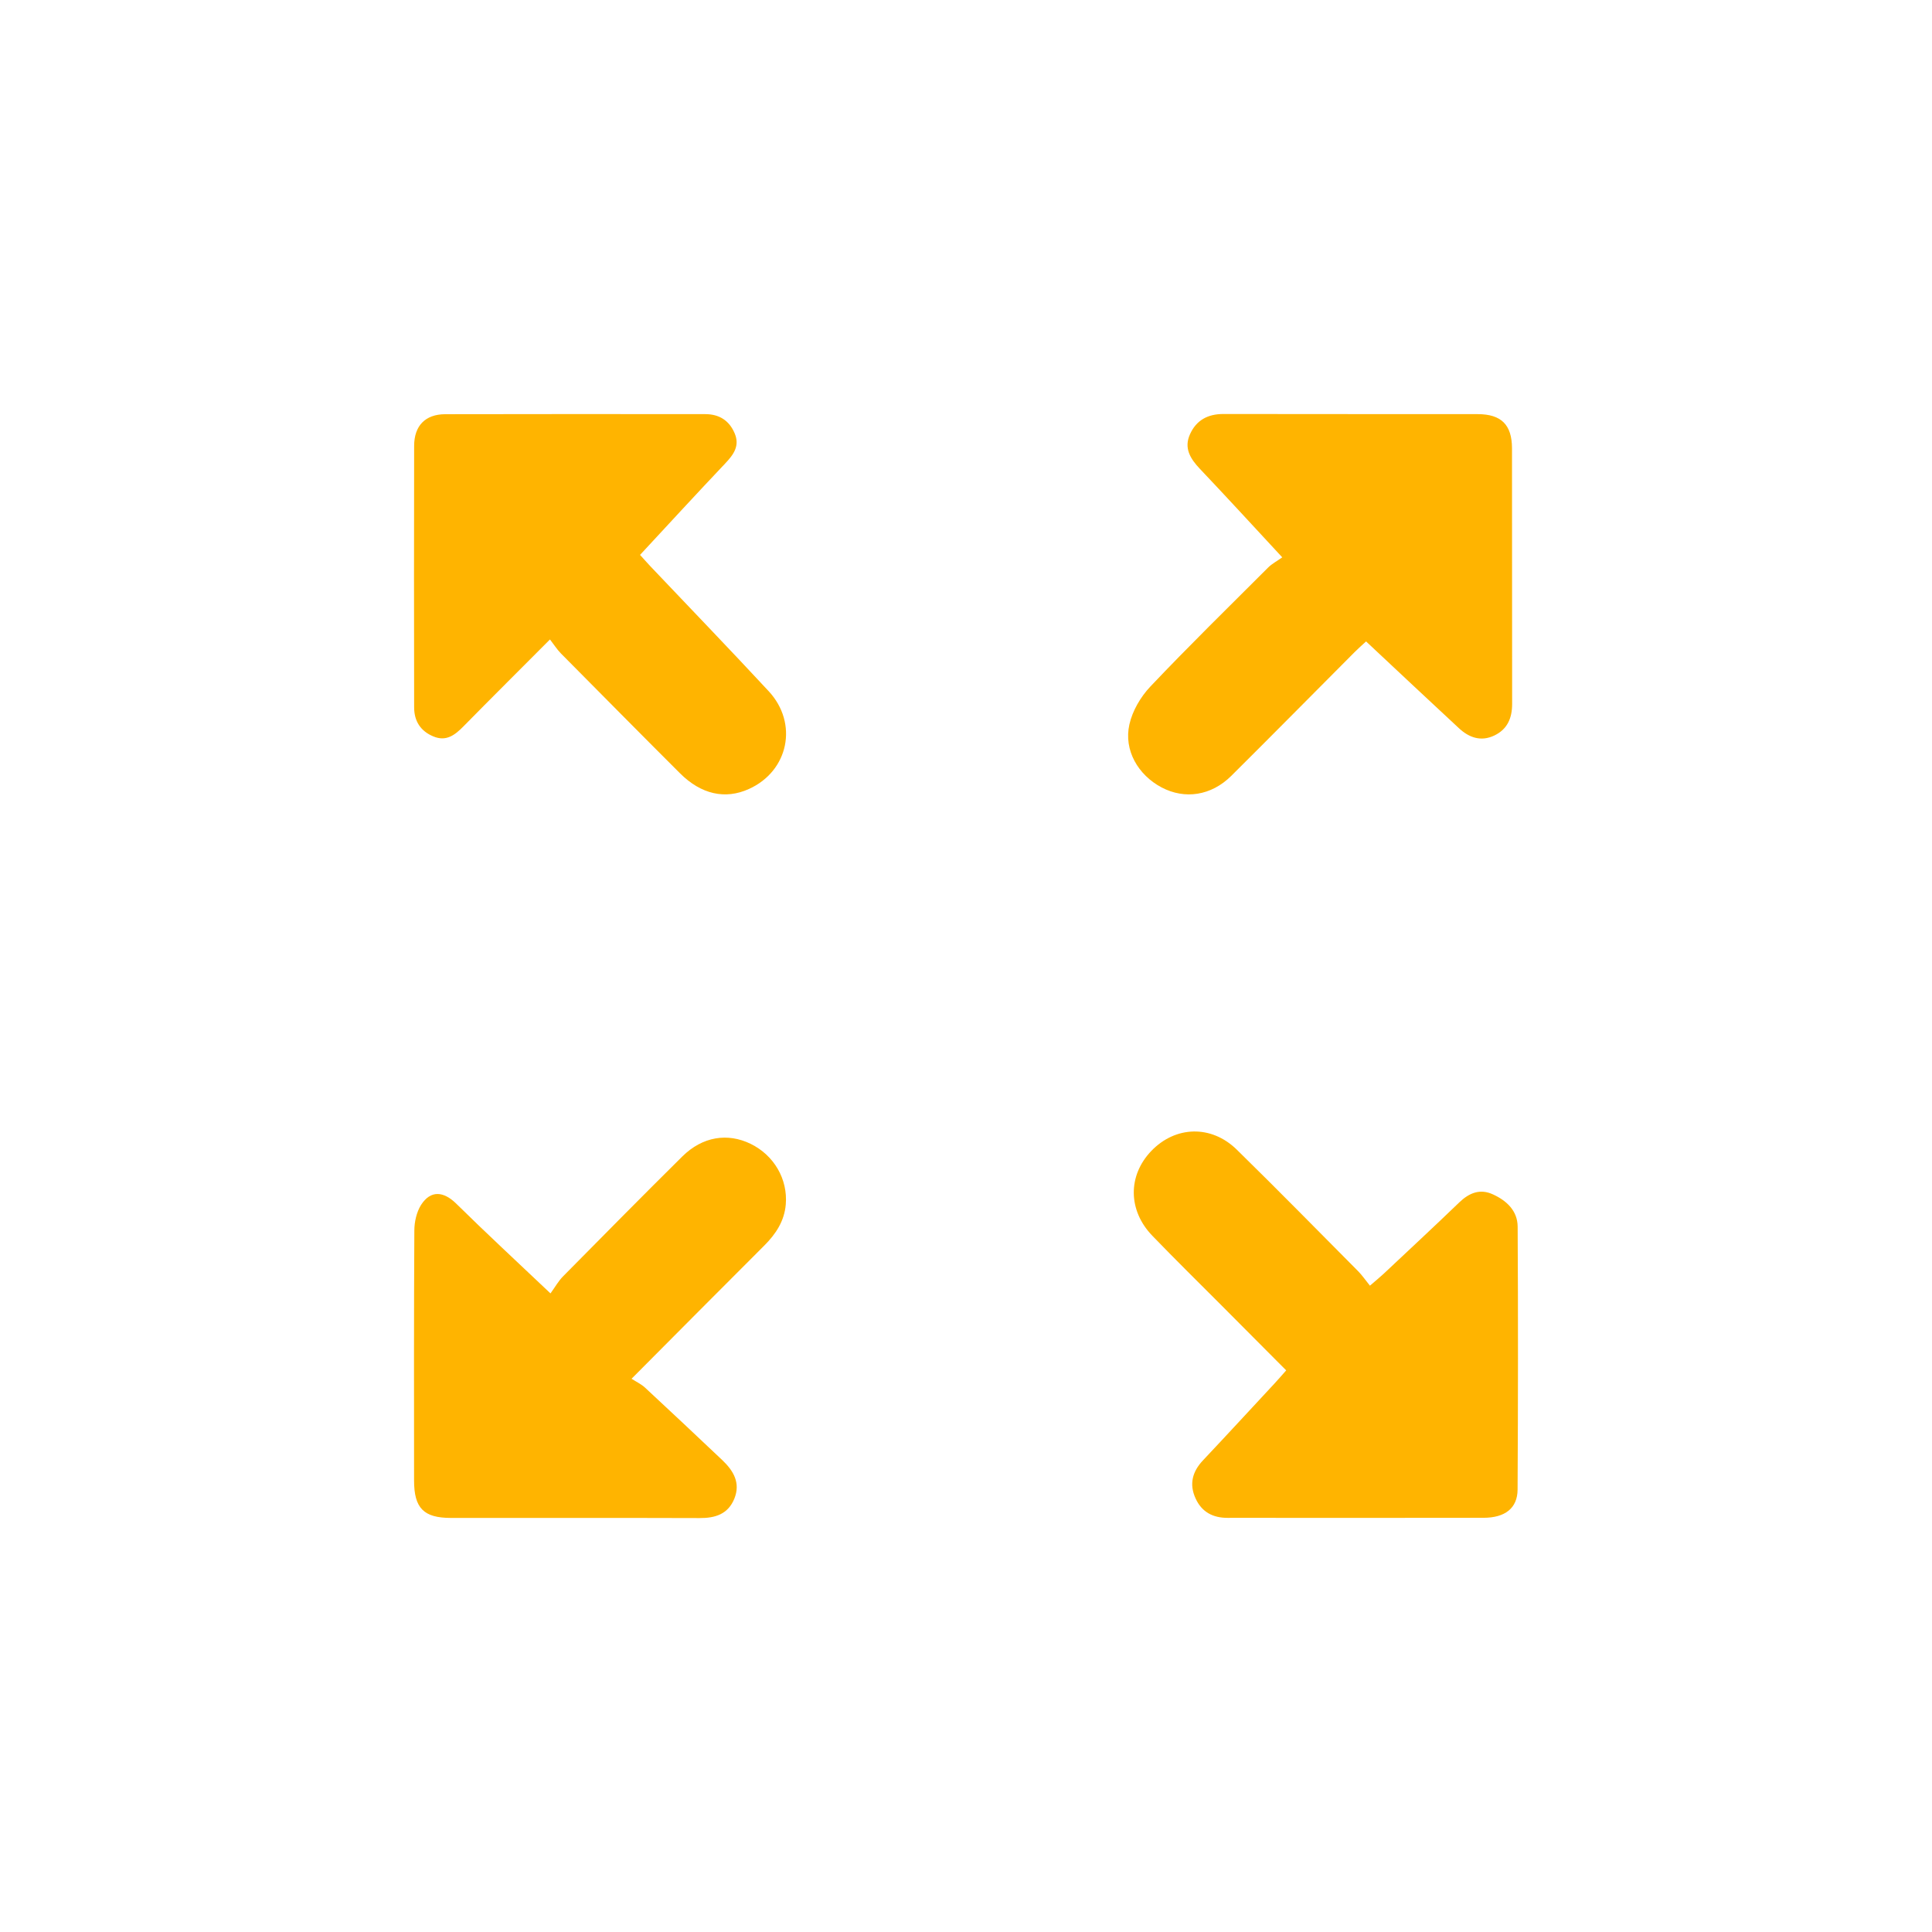 <svg width="28" height="28" viewBox="0 0 28 28" fill="none" xmlns="http://www.w3.org/2000/svg">
<rect width="28" height="28" fill="white"/>
<g clip-path="url(#clip0_1442_2632)">
<path d="M18.641 19.861C18.325 19.543 18.018 19.235 17.711 18.927C17.374 18.589 17.033 18.254 16.701 17.91C16.346 17.543 16.343 17.037 16.686 16.68C17.035 16.317 17.554 16.299 17.924 16.661C18.517 17.242 19.099 17.835 19.684 18.424C19.742 18.483 19.789 18.553 19.854 18.633C19.937 18.561 19.994 18.515 20.048 18.465C20.416 18.119 20.787 17.775 21.15 17.425C21.294 17.287 21.451 17.224 21.637 17.31C21.836 17.401 21.994 17.548 21.995 17.779C22.002 19.049 22.001 20.319 21.994 21.589C21.992 21.859 21.811 21.997 21.5 21.997C20.505 21.999 19.511 21.998 18.517 21.998C18.276 21.998 18.034 21.996 17.793 21.998C17.578 21.999 17.416 21.913 17.327 21.716C17.232 21.509 17.281 21.327 17.435 21.164C17.782 20.796 18.124 20.424 18.468 20.054C18.524 19.994 18.578 19.931 18.641 19.86L18.641 19.861Z" fill="#FFB400"/>
<path d="M18.583 8.077C18.153 7.613 17.774 7.2 17.389 6.794C17.25 6.647 17.155 6.493 17.247 6.292C17.338 6.09 17.504 6 17.729 6C18.957 6.003 20.186 6 21.415 6.002C21.758 6.002 21.912 6.156 21.913 6.497C21.915 7.732 21.913 8.967 21.915 10.202C21.915 10.409 21.845 10.57 21.656 10.66C21.462 10.752 21.29 10.69 21.143 10.553C20.697 10.139 20.254 9.723 19.798 9.296C19.738 9.351 19.684 9.399 19.632 9.451C19.036 10.049 18.443 10.65 17.844 11.245C17.553 11.533 17.171 11.589 16.835 11.412C16.494 11.232 16.284 10.872 16.368 10.499C16.412 10.302 16.531 10.099 16.671 9.951C17.228 9.363 17.807 8.797 18.38 8.224C18.433 8.171 18.503 8.135 18.584 8.077H18.583Z" fill="#FFB400"/>
<path d="M7.97 9.268C7.526 9.714 7.119 10.118 6.717 10.527C6.593 10.653 6.467 10.751 6.281 10.673C6.095 10.596 6.002 10.451 6.002 10.251C6 8.988 5.999 7.725 6.002 6.461C6.003 6.17 6.164 6.004 6.452 6.003C7.708 6 8.964 6.001 10.222 6.002C10.42 6.002 10.566 6.091 10.646 6.277C10.726 6.462 10.631 6.589 10.509 6.718C10.1 7.15 9.697 7.588 9.276 8.042C9.328 8.099 9.376 8.154 9.426 8.207C9.998 8.81 10.575 9.408 11.14 10.017C11.574 10.485 11.428 11.176 10.853 11.435C10.51 11.59 10.161 11.513 9.854 11.206C9.276 10.629 8.702 10.048 8.127 9.468C8.074 9.414 8.033 9.348 7.971 9.268L7.97 9.268Z" fill="#FFB400"/>
<path d="M7.979 18.744C8.046 18.651 8.094 18.564 8.162 18.496C8.736 17.915 9.31 17.333 9.89 16.759C10.181 16.472 10.544 16.414 10.88 16.578C11.218 16.744 11.419 17.089 11.388 17.457C11.367 17.698 11.244 17.884 11.077 18.051C10.45 18.677 9.826 19.306 9.153 19.982C9.225 20.028 9.295 20.061 9.35 20.112C9.725 20.46 10.098 20.811 10.47 21.163C10.629 21.315 10.735 21.49 10.643 21.719C10.551 21.945 10.366 22.002 10.139 22.001C8.938 21.997 7.737 22 6.535 21.999C6.14 21.999 6.001 21.857 6.001 21.457C6 20.249 5.998 19.042 6.005 17.834C6.005 17.709 6.037 17.567 6.102 17.463C6.241 17.246 6.428 17.263 6.613 17.445C7.045 17.871 7.491 18.283 7.978 18.745L7.979 18.744Z" fill="#FFB400"/>
</g>
<defs>
<clipPath id="clip0_1442_2632">
<rect width="16" height="16" fill="white" transform="translate(6 6)"/>
</clipPath>
</defs>
</svg>
